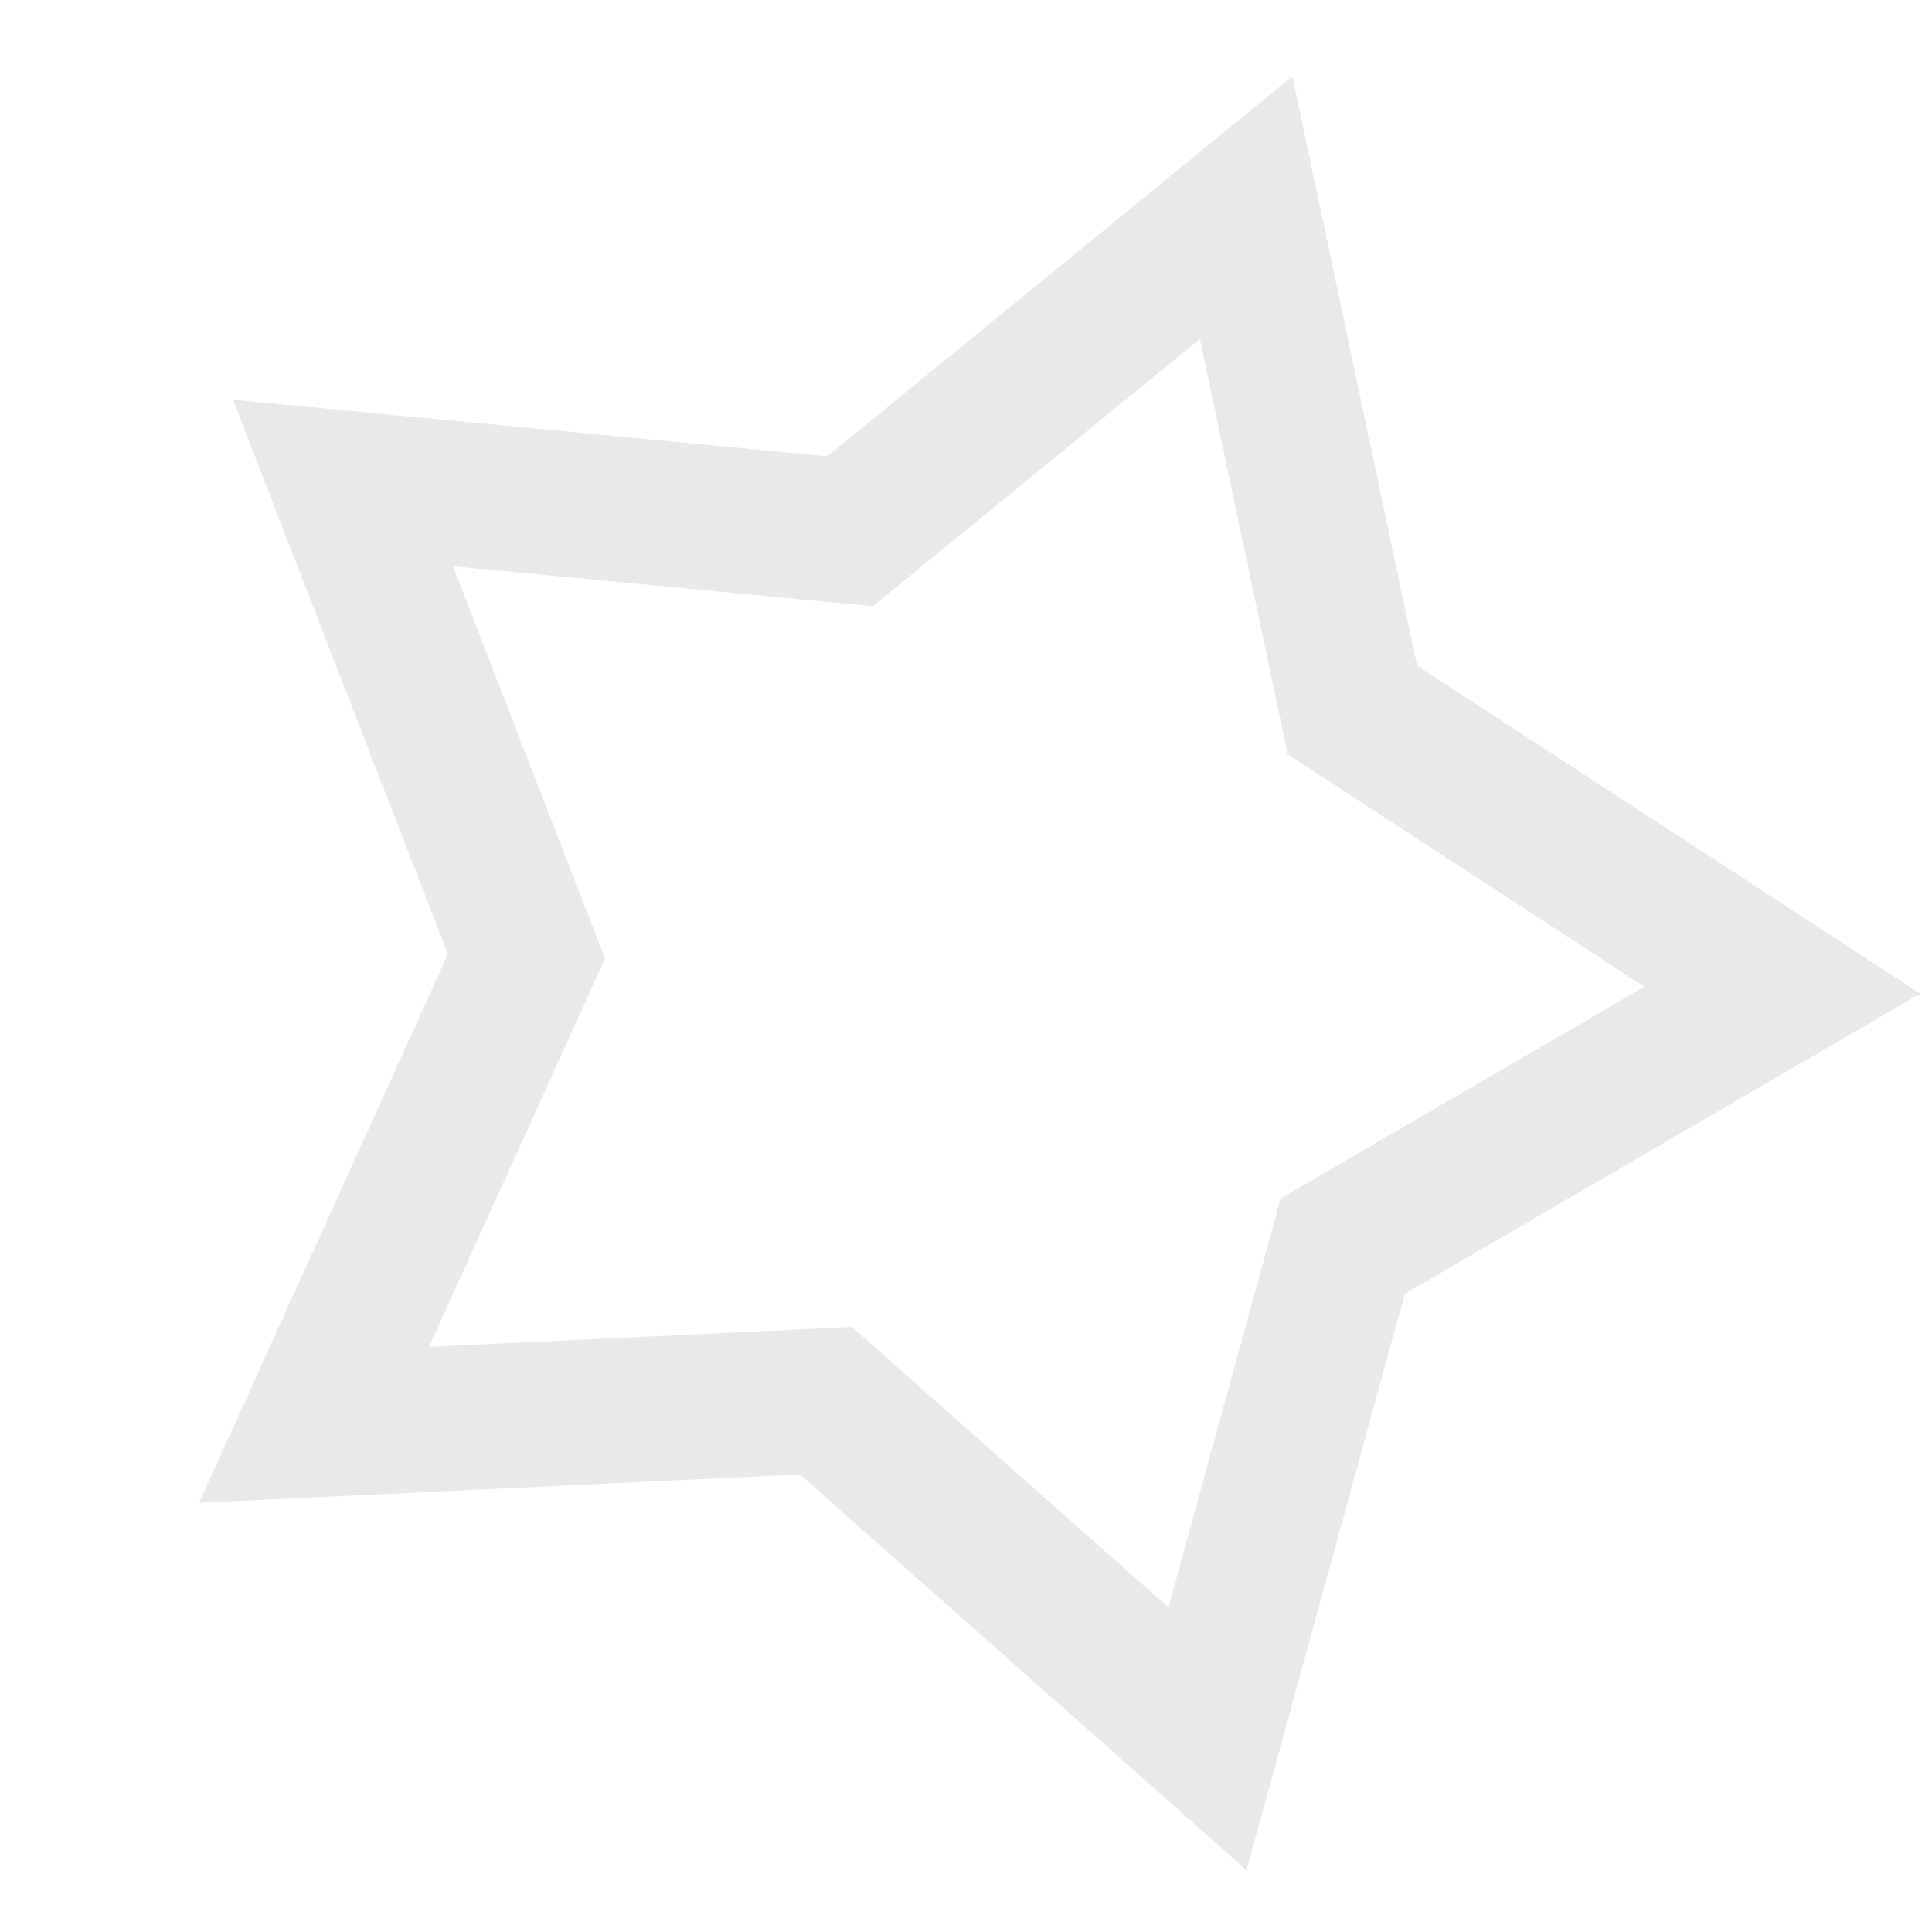 <?xml version="1.0" encoding="utf-8"?>
<!-- Generator: Adobe Illustrator 24.0.3, SVG Export Plug-In . SVG Version: 6.00 Build 0)  -->
<svg version="1.1" id="Layer_1" xmlns="http://www.w3.org/2000/svg" xmlns:xlink="http://www.w3.org/1999/xlink" x="0px" y="0px"
	 width="40px" height="40px" viewBox="0 0 40 40" style="enable-background:new 0 0 40 40;" xml:space="preserve">
<style type="text/css">
	.st0{opacity:0.1;fill:none;stroke:#231F20;stroke-width:3;stroke-miterlimit:10;enable-background:new    ;}
</style>
<path class="st0" d="M25,36l-7.9-7L6.5,29.5l4.4-9.7L7.1,10l10.5,1l8.2-6.7L28,14.7l8.9,5.8l-9.1,5.3L25,36z"/>
</svg>
